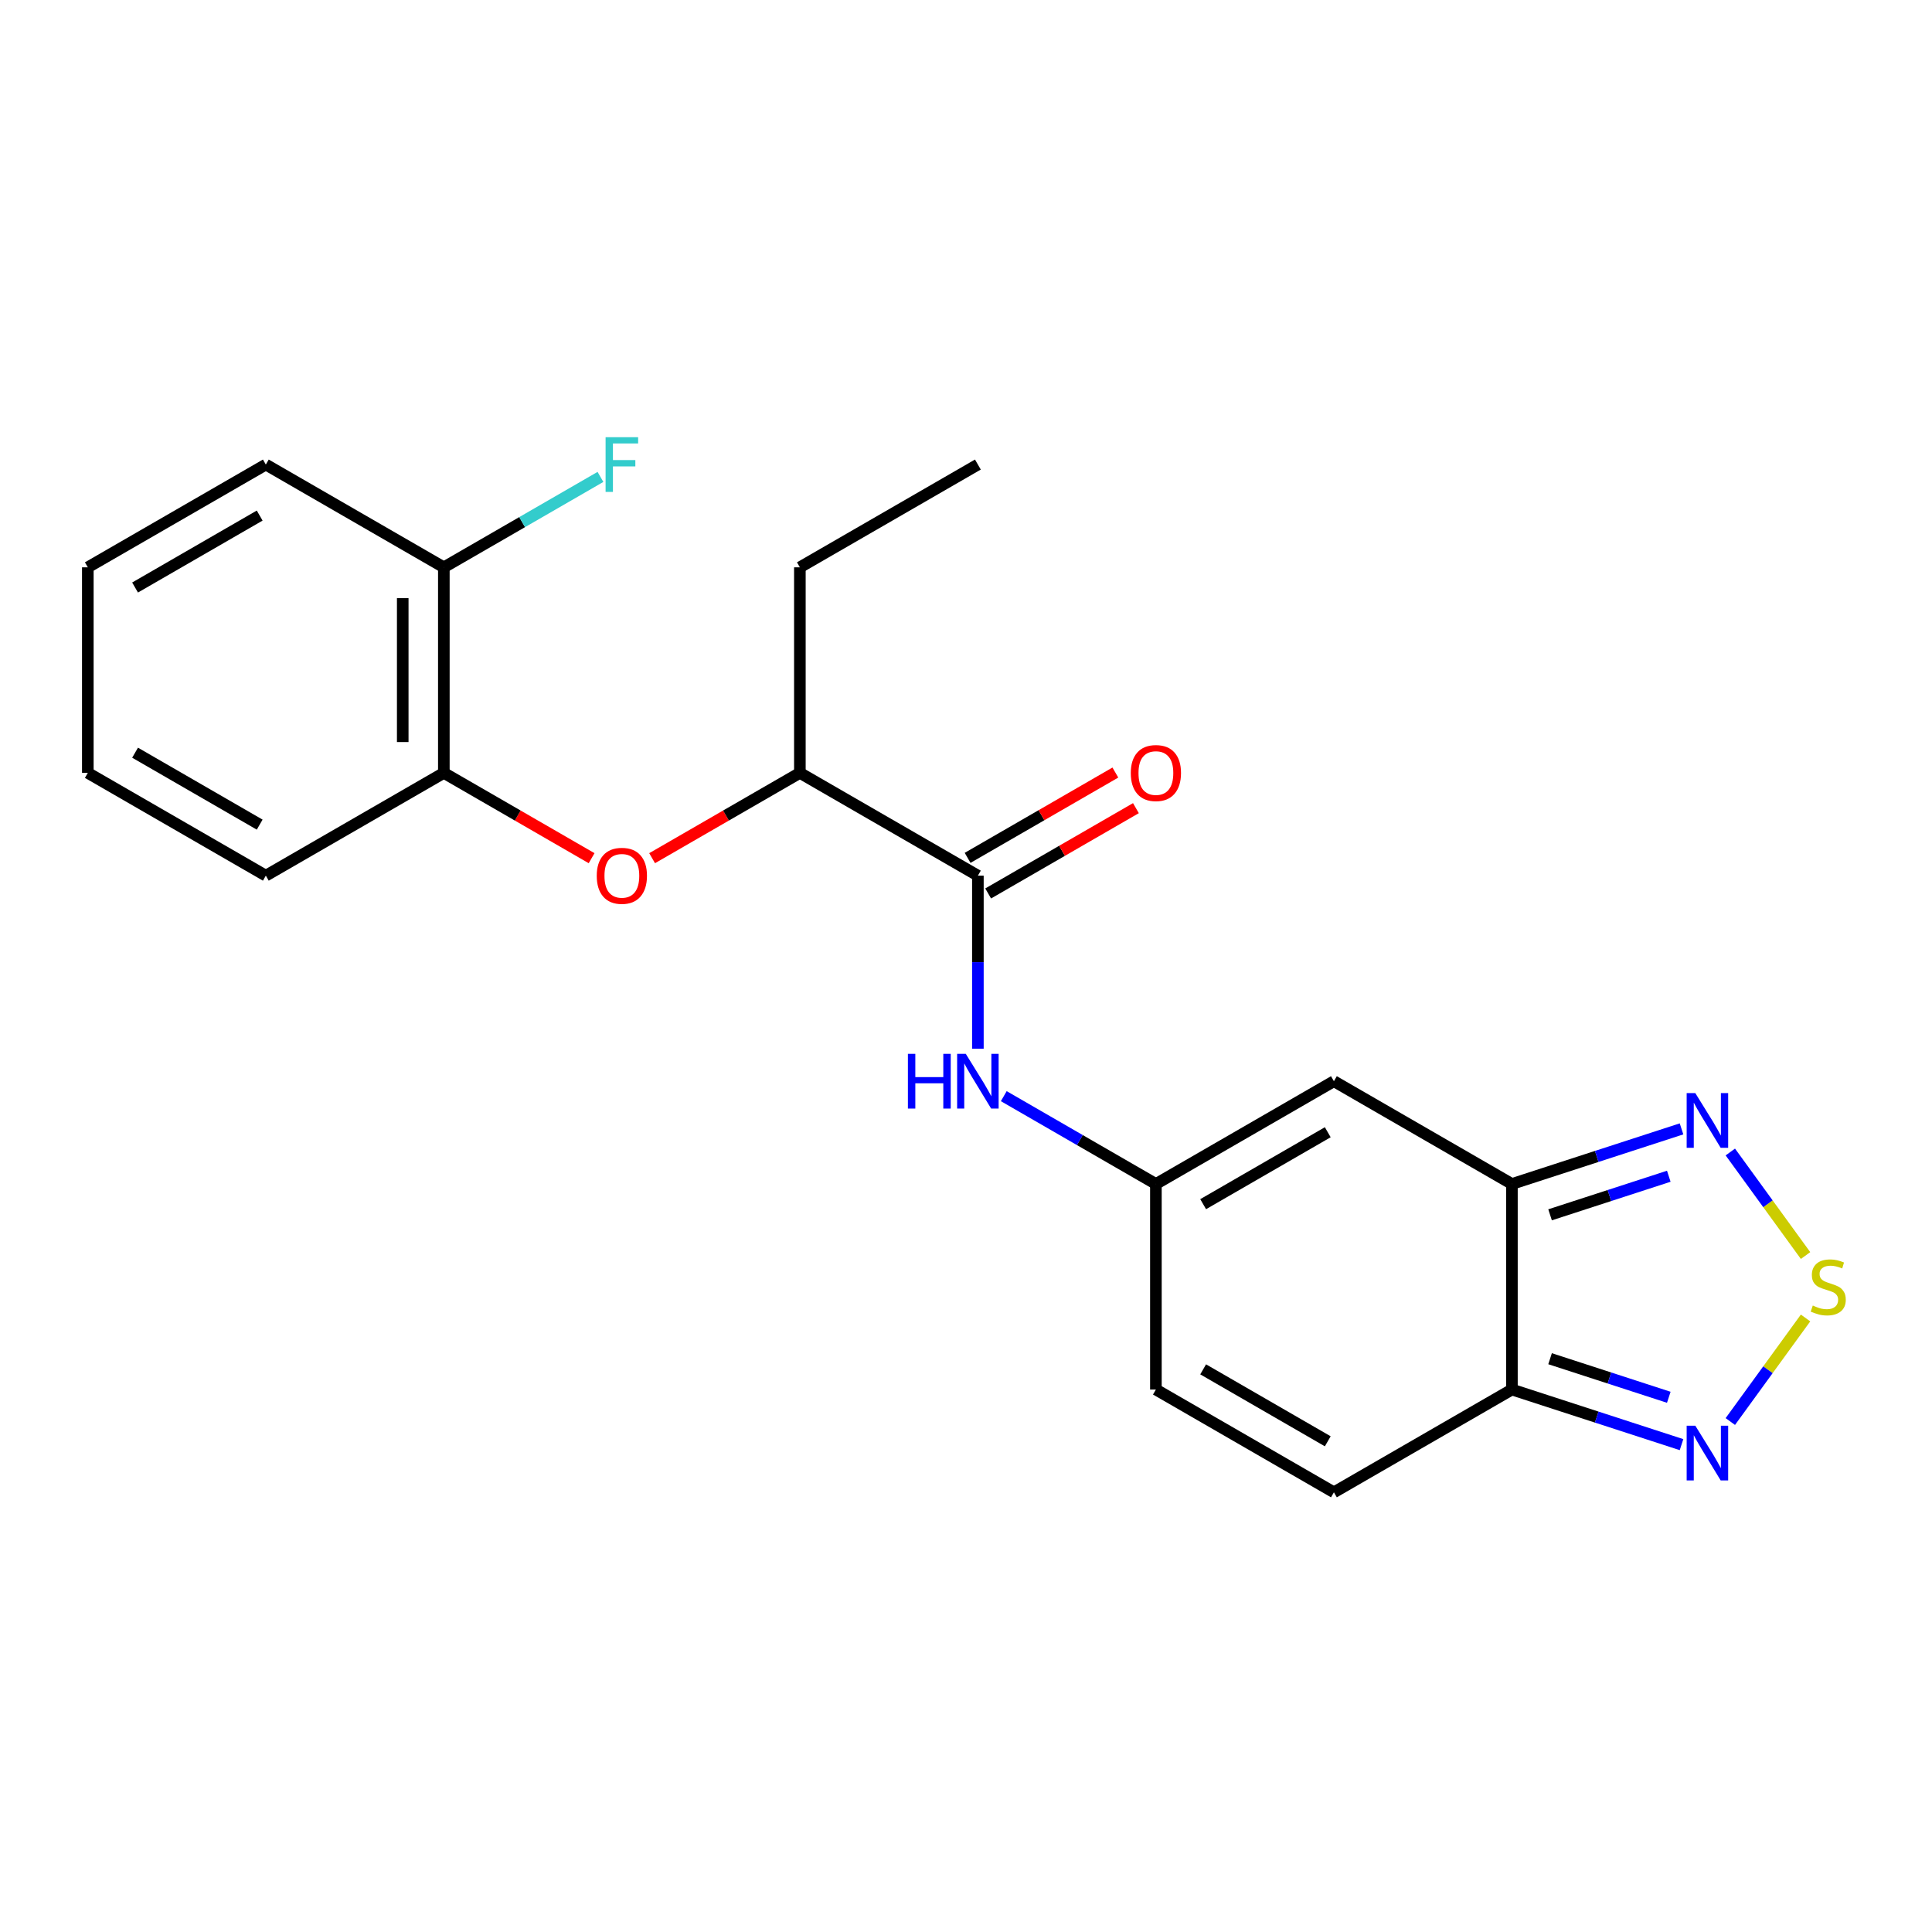 <?xml version='1.0' encoding='iso-8859-1'?>
<svg version='1.1' baseProfile='full'
              xmlns='http://www.w3.org/2000/svg'
                      xmlns:rdkit='http://www.rdkit.org/xml'
                      xmlns:xlink='http://www.w3.org/1999/xlink'
                  xml:space='preserve'
width='1000px' height='1000px' viewBox='0 0 1000 1000'>
<!-- END OF HEADER -->
<rect style='opacity:1.0;fill:#FFFFFF;stroke:none' width='1000' height='1000' x='0' y='0'> </rect>
<path class='bond-1' d='M 782.569,612.829 L 782.569,719.222' style='fill:none;fill-rule:evenodd;stroke:#000000;stroke-width:6px;stroke-linecap:butt;stroke-linejoin:miter;stroke-opacity:1' />
<path class='bond-2' d='M 782.569,612.829 L 690.43,559.632' style='fill:none;fill-rule:evenodd;stroke:#000000;stroke-width:6px;stroke-linecap:butt;stroke-linejoin:miter;stroke-opacity:1' />
<path class='bond-3' d='M 782.569,612.829 L 826.462,598.567' style='fill:none;fill-rule:evenodd;stroke:#000000;stroke-width:6px;stroke-linecap:butt;stroke-linejoin:miter;stroke-opacity:1' />
<path class='bond-3' d='M 826.462,598.567 L 870.355,584.306' style='fill:none;fill-rule:evenodd;stroke:#0000FF;stroke-width:6px;stroke-linecap:butt;stroke-linejoin:miter;stroke-opacity:1' />
<path class='bond-3' d='M 802.313,628.788 L 833.038,618.805' style='fill:none;fill-rule:evenodd;stroke:#000000;stroke-width:6px;stroke-linecap:butt;stroke-linejoin:miter;stroke-opacity:1' />
<path class='bond-3' d='M 833.038,618.805 L 863.763,608.821' style='fill:none;fill-rule:evenodd;stroke:#0000FF;stroke-width:6px;stroke-linecap:butt;stroke-linejoin:miter;stroke-opacity:1' />
<path class='bond-0' d='M 934.552,649.867 L 915.082,623.07' style='fill:none;fill-rule:evenodd;stroke:#CCCC00;stroke-width:6px;stroke-linecap:butt;stroke-linejoin:miter;stroke-opacity:1' />
<path class='bond-0' d='M 915.082,623.07 L 895.613,596.272' style='fill:none;fill-rule:evenodd;stroke:#0000FF;stroke-width:6px;stroke-linecap:butt;stroke-linejoin:miter;stroke-opacity:1' />
<path class='bond-22' d='M 934.552,682.184 L 915.082,708.982' style='fill:none;fill-rule:evenodd;stroke:#CCCC00;stroke-width:6px;stroke-linecap:butt;stroke-linejoin:miter;stroke-opacity:1' />
<path class='bond-22' d='M 915.082,708.982 L 895.613,735.779' style='fill:none;fill-rule:evenodd;stroke:#0000FF;stroke-width:6px;stroke-linecap:butt;stroke-linejoin:miter;stroke-opacity:1' />
<path class='bond-4' d='M 782.569,719.222 L 826.462,733.484' style='fill:none;fill-rule:evenodd;stroke:#000000;stroke-width:6px;stroke-linecap:butt;stroke-linejoin:miter;stroke-opacity:1' />
<path class='bond-4' d='M 826.462,733.484 L 870.355,747.746' style='fill:none;fill-rule:evenodd;stroke:#0000FF;stroke-width:6px;stroke-linecap:butt;stroke-linejoin:miter;stroke-opacity:1' />
<path class='bond-4' d='M 802.313,703.264 L 833.038,713.247' style='fill:none;fill-rule:evenodd;stroke:#000000;stroke-width:6px;stroke-linecap:butt;stroke-linejoin:miter;stroke-opacity:1' />
<path class='bond-4' d='M 833.038,713.247 L 863.763,723.23' style='fill:none;fill-rule:evenodd;stroke:#0000FF;stroke-width:6px;stroke-linecap:butt;stroke-linejoin:miter;stroke-opacity:1' />
<path class='bond-8' d='M 782.569,719.222 L 690.43,772.419' style='fill:none;fill-rule:evenodd;stroke:#000000;stroke-width:6px;stroke-linecap:butt;stroke-linejoin:miter;stroke-opacity:1' />
<path class='bond-6' d='M 690.43,559.632 L 598.29,612.829' style='fill:none;fill-rule:evenodd;stroke:#000000;stroke-width:6px;stroke-linecap:butt;stroke-linejoin:miter;stroke-opacity:1' />
<path class='bond-6' d='M 687.248,586.04 L 622.751,623.278' style='fill:none;fill-rule:evenodd;stroke:#000000;stroke-width:6px;stroke-linecap:butt;stroke-linejoin:miter;stroke-opacity:1' />
<path class='bond-5' d='M 506.151,453.239 L 506.151,498.026' style='fill:none;fill-rule:evenodd;stroke:#000000;stroke-width:6px;stroke-linecap:butt;stroke-linejoin:miter;stroke-opacity:1' />
<path class='bond-5' d='M 506.151,498.026 L 506.151,542.813' style='fill:none;fill-rule:evenodd;stroke:#0000FF;stroke-width:6px;stroke-linecap:butt;stroke-linejoin:miter;stroke-opacity:1' />
<path class='bond-12' d='M 506.151,453.239 L 414.012,400.043' style='fill:none;fill-rule:evenodd;stroke:#000000;stroke-width:6px;stroke-linecap:butt;stroke-linejoin:miter;stroke-opacity:1' />
<path class='bond-13' d='M 511.471,462.453 L 549.711,440.375' style='fill:none;fill-rule:evenodd;stroke:#000000;stroke-width:6px;stroke-linecap:butt;stroke-linejoin:miter;stroke-opacity:1' />
<path class='bond-13' d='M 549.711,440.375 L 587.95,418.298' style='fill:none;fill-rule:evenodd;stroke:#FF0000;stroke-width:6px;stroke-linecap:butt;stroke-linejoin:miter;stroke-opacity:1' />
<path class='bond-13' d='M 500.831,444.025 L 539.071,421.948' style='fill:none;fill-rule:evenodd;stroke:#000000;stroke-width:6px;stroke-linecap:butt;stroke-linejoin:miter;stroke-opacity:1' />
<path class='bond-13' d='M 539.071,421.948 L 577.311,399.87' style='fill:none;fill-rule:evenodd;stroke:#FF0000;stroke-width:6px;stroke-linecap:butt;stroke-linejoin:miter;stroke-opacity:1' />
<path class='bond-7' d='M 598.29,612.829 L 558.921,590.099' style='fill:none;fill-rule:evenodd;stroke:#000000;stroke-width:6px;stroke-linecap:butt;stroke-linejoin:miter;stroke-opacity:1' />
<path class='bond-7' d='M 558.921,590.099 L 519.551,567.369' style='fill:none;fill-rule:evenodd;stroke:#0000FF;stroke-width:6px;stroke-linecap:butt;stroke-linejoin:miter;stroke-opacity:1' />
<path class='bond-10' d='M 598.29,612.829 L 598.29,719.222' style='fill:none;fill-rule:evenodd;stroke:#000000;stroke-width:6px;stroke-linecap:butt;stroke-linejoin:miter;stroke-opacity:1' />
<path class='bond-23' d='M 690.43,772.419 L 598.29,719.222' style='fill:none;fill-rule:evenodd;stroke:#000000;stroke-width:6px;stroke-linecap:butt;stroke-linejoin:miter;stroke-opacity:1' />
<path class='bond-23' d='M 687.248,746.012 L 622.751,708.774' style='fill:none;fill-rule:evenodd;stroke:#000000;stroke-width:6px;stroke-linecap:butt;stroke-linejoin:miter;stroke-opacity:1' />
<path class='bond-9' d='M 337.532,444.198 L 375.772,422.12' style='fill:none;fill-rule:evenodd;stroke:#FF0000;stroke-width:6px;stroke-linecap:butt;stroke-linejoin:miter;stroke-opacity:1' />
<path class='bond-9' d='M 375.772,422.12 L 414.012,400.043' style='fill:none;fill-rule:evenodd;stroke:#000000;stroke-width:6px;stroke-linecap:butt;stroke-linejoin:miter;stroke-opacity:1' />
<path class='bond-11' d='M 306.213,444.198 L 267.973,422.12' style='fill:none;fill-rule:evenodd;stroke:#FF0000;stroke-width:6px;stroke-linecap:butt;stroke-linejoin:miter;stroke-opacity:1' />
<path class='bond-11' d='M 267.973,422.12 L 229.733,400.043' style='fill:none;fill-rule:evenodd;stroke:#000000;stroke-width:6px;stroke-linecap:butt;stroke-linejoin:miter;stroke-opacity:1' />
<path class='bond-14' d='M 229.733,400.043 L 229.733,293.649' style='fill:none;fill-rule:evenodd;stroke:#000000;stroke-width:6px;stroke-linecap:butt;stroke-linejoin:miter;stroke-opacity:1' />
<path class='bond-14' d='M 208.455,384.084 L 208.455,309.608' style='fill:none;fill-rule:evenodd;stroke:#000000;stroke-width:6px;stroke-linecap:butt;stroke-linejoin:miter;stroke-opacity:1' />
<path class='bond-16' d='M 229.733,400.043 L 137.594,453.239' style='fill:none;fill-rule:evenodd;stroke:#000000;stroke-width:6px;stroke-linecap:butt;stroke-linejoin:miter;stroke-opacity:1' />
<path class='bond-17' d='M 414.012,400.043 L 414.012,293.649' style='fill:none;fill-rule:evenodd;stroke:#000000;stroke-width:6px;stroke-linecap:butt;stroke-linejoin:miter;stroke-opacity:1' />
<path class='bond-15' d='M 229.733,293.649 L 270.263,270.249' style='fill:none;fill-rule:evenodd;stroke:#000000;stroke-width:6px;stroke-linecap:butt;stroke-linejoin:miter;stroke-opacity:1' />
<path class='bond-15' d='M 270.263,270.249 L 310.793,246.849' style='fill:none;fill-rule:evenodd;stroke:#33CCCC;stroke-width:6px;stroke-linecap:butt;stroke-linejoin:miter;stroke-opacity:1' />
<path class='bond-18' d='M 229.733,293.649 L 137.594,240.453' style='fill:none;fill-rule:evenodd;stroke:#000000;stroke-width:6px;stroke-linecap:butt;stroke-linejoin:miter;stroke-opacity:1' />
<path class='bond-20' d='M 137.594,453.239 L 45.455,400.043' style='fill:none;fill-rule:evenodd;stroke:#000000;stroke-width:6px;stroke-linecap:butt;stroke-linejoin:miter;stroke-opacity:1' />
<path class='bond-20' d='M 134.412,426.832 L 69.915,389.594' style='fill:none;fill-rule:evenodd;stroke:#000000;stroke-width:6px;stroke-linecap:butt;stroke-linejoin:miter;stroke-opacity:1' />
<path class='bond-19' d='M 414.012,293.649 L 506.151,240.453' style='fill:none;fill-rule:evenodd;stroke:#000000;stroke-width:6px;stroke-linecap:butt;stroke-linejoin:miter;stroke-opacity:1' />
<path class='bond-24' d='M 137.594,240.453 L 45.455,293.649' style='fill:none;fill-rule:evenodd;stroke:#000000;stroke-width:6px;stroke-linecap:butt;stroke-linejoin:miter;stroke-opacity:1' />
<path class='bond-24' d='M 134.412,266.86 L 69.915,304.098' style='fill:none;fill-rule:evenodd;stroke:#000000;stroke-width:6px;stroke-linecap:butt;stroke-linejoin:miter;stroke-opacity:1' />
<path class='bond-21' d='M 45.455,400.043 L 45.455,293.649' style='fill:none;fill-rule:evenodd;stroke:#000000;stroke-width:6px;stroke-linecap:butt;stroke-linejoin:miter;stroke-opacity:1' />
<path  class='atom-1' d='M 938.292 675.746
Q 938.612 675.866, 939.932 676.426
Q 941.252 676.986, 942.692 677.346
Q 944.172 677.666, 945.612 677.666
Q 948.292 677.666, 949.852 676.386
Q 951.412 675.066, 951.412 672.786
Q 951.412 671.226, 950.612 670.266
Q 949.852 669.306, 948.652 668.786
Q 947.452 668.266, 945.452 667.666
Q 942.932 666.906, 941.412 666.186
Q 939.932 665.466, 938.852 663.946
Q 937.812 662.426, 937.812 659.866
Q 937.812 656.306, 940.212 654.106
Q 942.652 651.906, 947.452 651.906
Q 950.732 651.906, 954.452 653.466
L 953.532 656.546
Q 950.132 655.146, 947.572 655.146
Q 944.812 655.146, 943.292 656.306
Q 941.772 657.426, 941.812 659.386
Q 941.812 660.906, 942.572 661.826
Q 943.372 662.746, 944.492 663.266
Q 945.652 663.786, 947.572 664.386
Q 950.132 665.186, 951.652 665.986
Q 953.172 666.786, 954.252 668.426
Q 955.372 670.026, 955.372 672.786
Q 955.372 676.706, 952.732 678.826
Q 950.132 680.906, 945.772 680.906
Q 943.252 680.906, 941.332 680.346
Q 939.452 679.826, 937.212 678.906
L 938.292 675.746
' fill='#CCCC00'/>
<path  class='atom-4' d='M 877.495 565.792
L 886.775 580.792
Q 887.695 582.272, 889.175 584.952
Q 890.655 587.632, 890.735 587.792
L 890.735 565.792
L 894.495 565.792
L 894.495 594.112
L 890.615 594.112
L 880.655 577.712
Q 879.495 575.792, 878.255 573.592
Q 877.055 571.392, 876.695 570.712
L 876.695 594.112
L 873.015 594.112
L 873.015 565.792
L 877.495 565.792
' fill='#0000FF'/>
<path  class='atom-5' d='M 877.495 737.94
L 886.775 752.94
Q 887.695 754.42, 889.175 757.1
Q 890.655 759.78, 890.735 759.94
L 890.735 737.94
L 894.495 737.94
L 894.495 766.26
L 890.615 766.26
L 880.655 749.86
Q 879.495 747.94, 878.255 745.74
Q 877.055 743.54, 876.695 742.86
L 876.695 766.26
L 873.015 766.26
L 873.015 737.94
L 877.495 737.94
' fill='#0000FF'/>
<path  class='atom-8' d='M 469.931 545.472
L 473.771 545.472
L 473.771 557.512
L 488.251 557.512
L 488.251 545.472
L 492.091 545.472
L 492.091 573.792
L 488.251 573.792
L 488.251 560.712
L 473.771 560.712
L 473.771 573.792
L 469.931 573.792
L 469.931 545.472
' fill='#0000FF'/>
<path  class='atom-8' d='M 499.891 545.472
L 509.171 560.472
Q 510.091 561.952, 511.571 564.632
Q 513.051 567.312, 513.131 567.472
L 513.131 545.472
L 516.891 545.472
L 516.891 573.792
L 513.011 573.792
L 503.051 557.392
Q 501.891 555.472, 500.651 553.272
Q 499.451 551.072, 499.091 550.392
L 499.091 573.792
L 495.411 573.792
L 495.411 545.472
L 499.891 545.472
' fill='#0000FF'/>
<path  class='atom-10' d='M 308.873 453.319
Q 308.873 446.519, 312.233 442.719
Q 315.593 438.919, 321.873 438.919
Q 328.153 438.919, 331.513 442.719
Q 334.873 446.519, 334.873 453.319
Q 334.873 460.199, 331.473 464.119
Q 328.073 467.999, 321.873 467.999
Q 315.633 467.999, 312.233 464.119
Q 308.873 460.239, 308.873 453.319
M 321.873 464.799
Q 326.193 464.799, 328.513 461.919
Q 330.873 458.999, 330.873 453.319
Q 330.873 447.759, 328.513 444.959
Q 326.193 442.119, 321.873 442.119
Q 317.553 442.119, 315.193 444.919
Q 312.873 447.719, 312.873 453.319
Q 312.873 459.039, 315.193 461.919
Q 317.553 464.799, 321.873 464.799
' fill='#FF0000'/>
<path  class='atom-14' d='M 585.29 400.123
Q 585.29 393.323, 588.65 389.523
Q 592.01 385.723, 598.29 385.723
Q 604.57 385.723, 607.93 389.523
Q 611.29 393.323, 611.29 400.123
Q 611.29 407.003, 607.89 410.923
Q 604.49 414.803, 598.29 414.803
Q 592.05 414.803, 588.65 410.923
Q 585.29 407.043, 585.29 400.123
M 598.29 411.603
Q 602.61 411.603, 604.93 408.723
Q 607.29 405.803, 607.29 400.123
Q 607.29 394.563, 604.93 391.763
Q 602.61 388.923, 598.29 388.923
Q 593.97 388.923, 591.61 391.723
Q 589.29 394.523, 589.29 400.123
Q 589.29 405.843, 591.61 408.723
Q 593.97 411.603, 598.29 411.603
' fill='#FF0000'/>
<path  class='atom-16' d='M 313.453 226.293
L 330.293 226.293
L 330.293 229.533
L 317.253 229.533
L 317.253 238.133
L 328.853 238.133
L 328.853 241.413
L 317.253 241.413
L 317.253 254.613
L 313.453 254.613
L 313.453 226.293
' fill='#33CCCC'/>
</svg>
